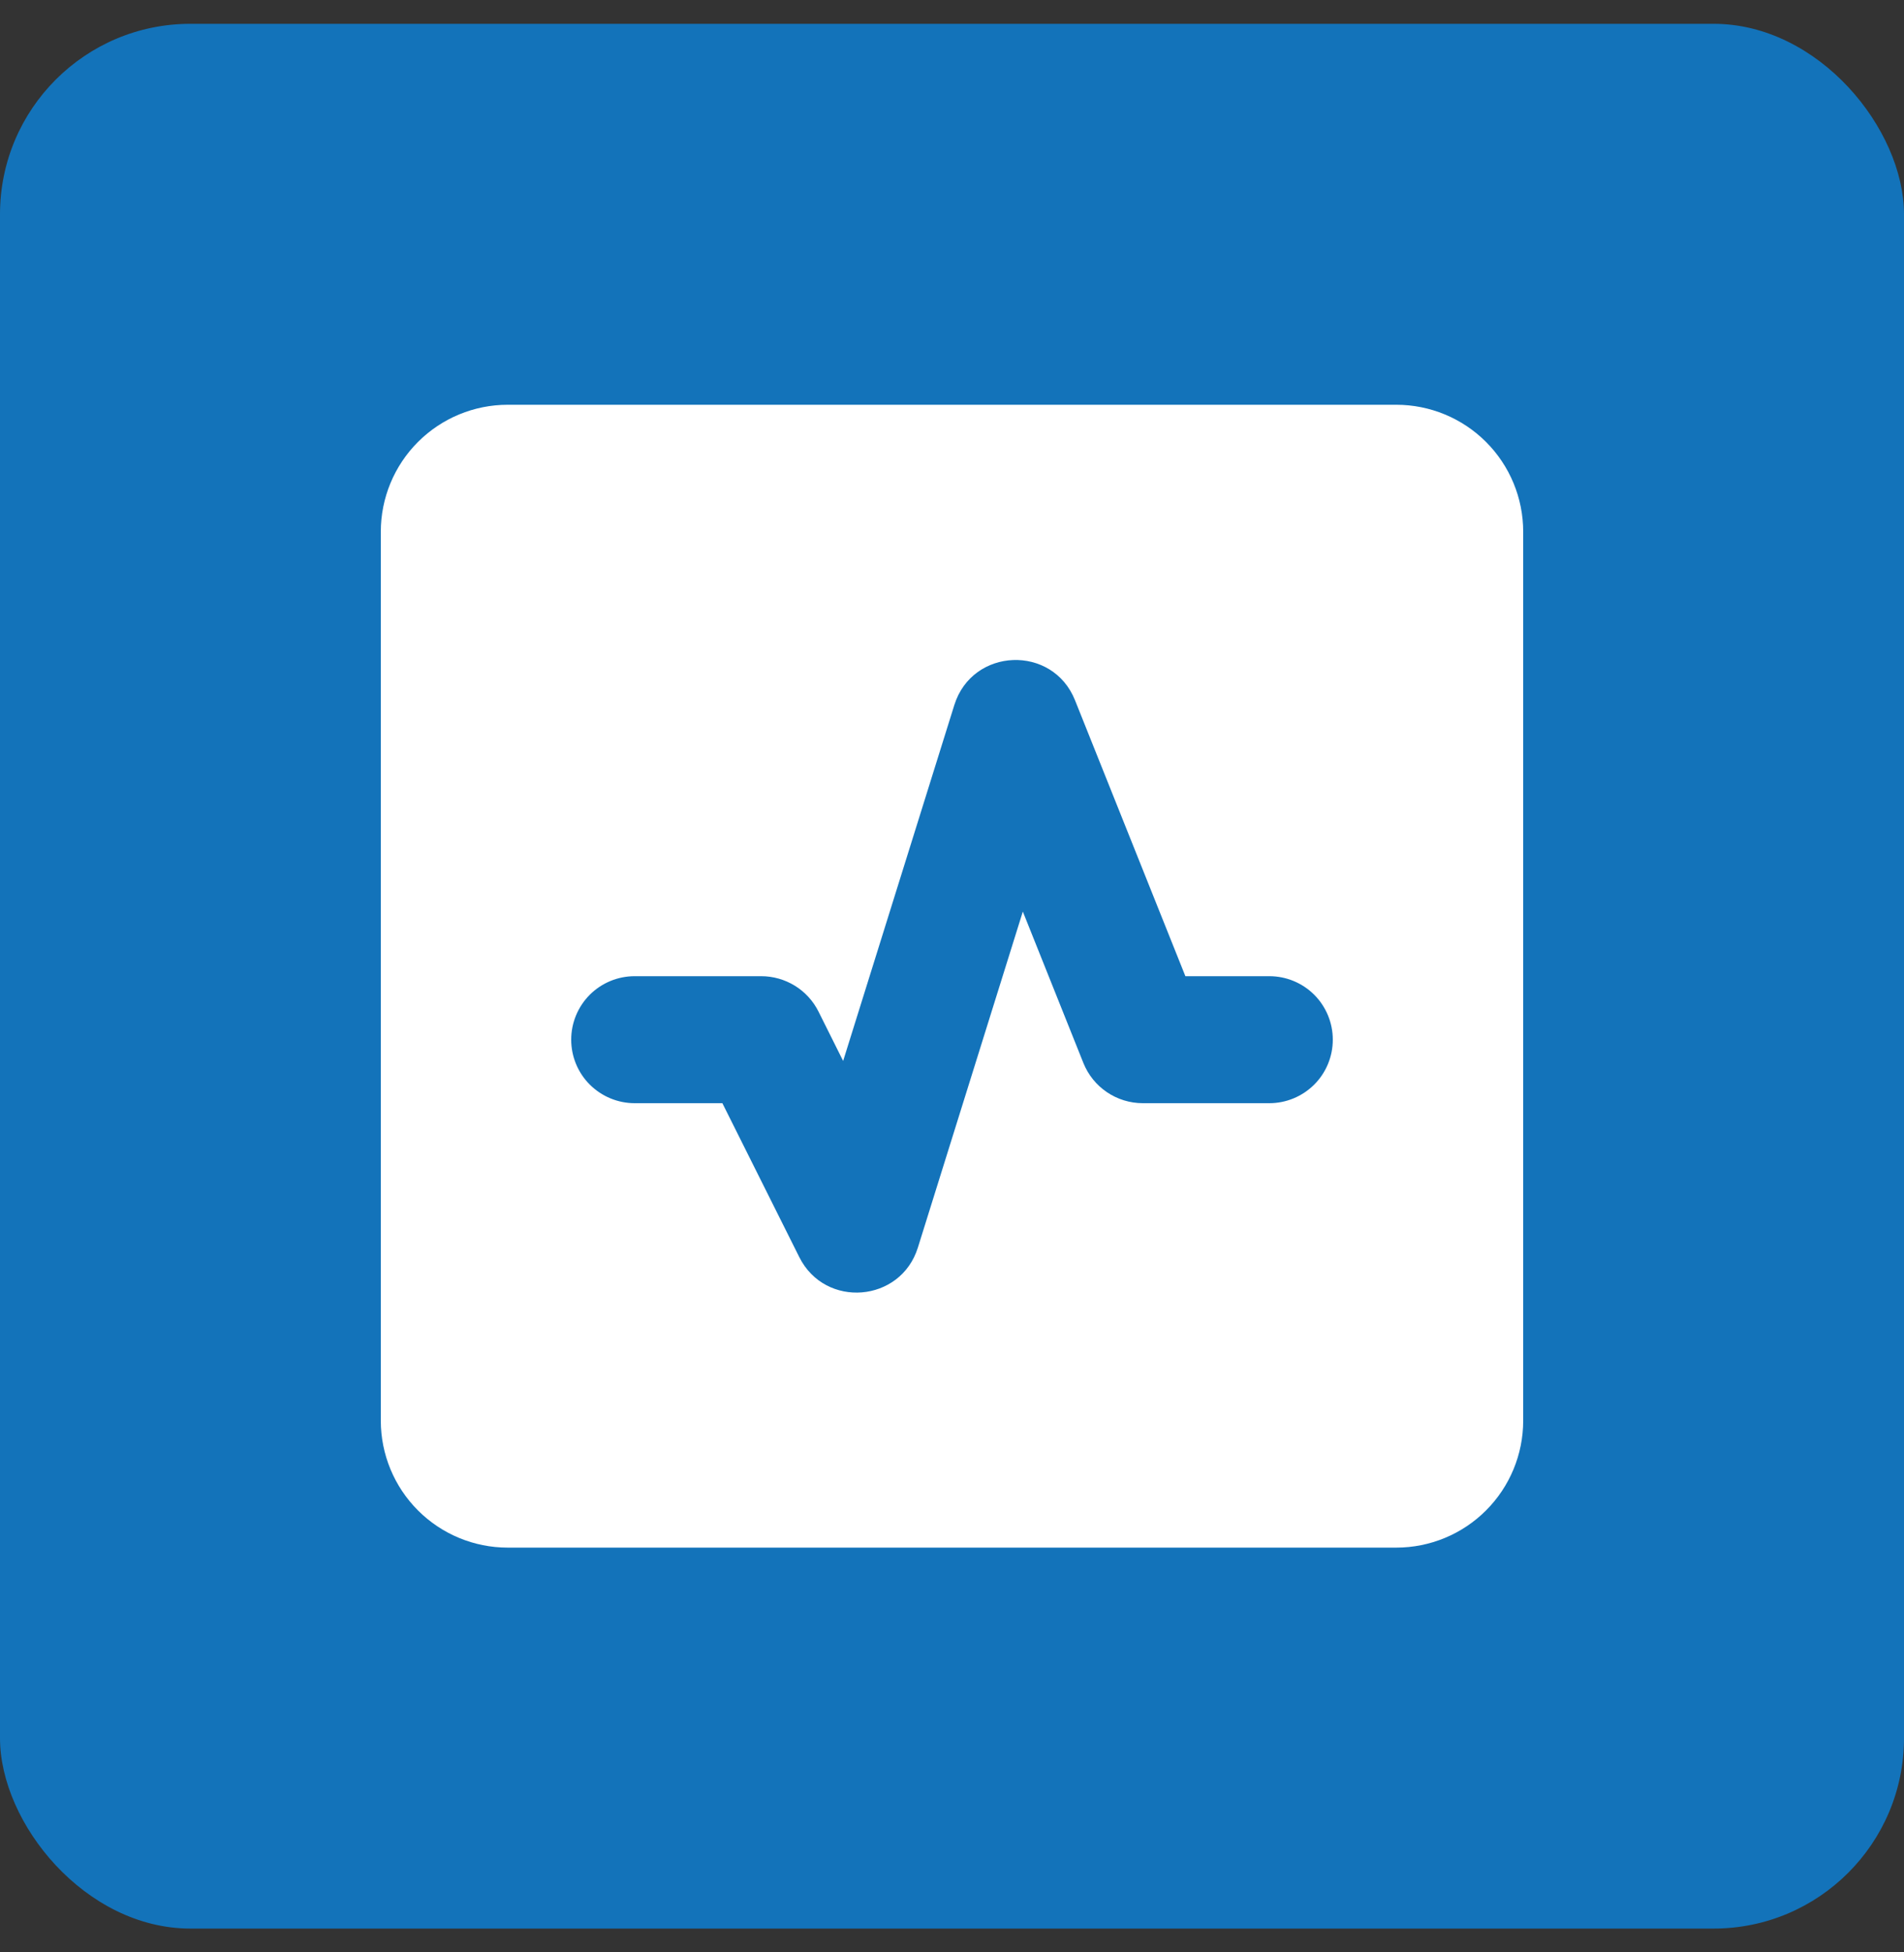 <svg width="40" height="41" viewBox="0 0 40 41" fill="none" xmlns="http://www.w3.org/2000/svg">
<rect x="0" y="0" width="40" height="41" fill="#333333" stroke="none"/>
<rect y="0.5" width="40" height="40" rx="4" fill="#1373BA"/>
<path fill-rule="evenodd" clip-rule="evenodd" d="M8 11.167C8 10.459 8.281 9.781 8.781 9.281C9.281 8.781 9.959 8.5 10.667 8.5H29.333C30.041 8.5 30.719 8.781 31.219 9.281C31.719 9.781 32 10.459 32 11.167V29.833C32 30.541 31.719 31.219 31.219 31.719C30.719 32.219 30.041 32.5 29.333 32.5H10.667C9.959 32.5 9.281 32.219 8.781 31.719C8.281 31.219 8 30.541 8 29.833V11.167ZM22.585 14.707C22.115 13.529 20.428 13.596 20.049 14.805L17.713 22.28L17.196 21.244C17.084 21.02 16.912 20.832 16.7 20.701C16.487 20.57 16.242 20.5 15.992 20.5H13.333C12.98 20.5 12.641 20.64 12.39 20.89C12.14 21.141 12 21.48 12 21.833C12 22.187 12.14 22.526 12.39 22.776C12.641 23.026 12.98 23.167 13.333 23.167H15.176L16.792 26.4C17.335 27.484 18.921 27.356 19.283 26.2L21.488 19.143L22.759 22.32C22.963 22.832 23.459 23.167 24.009 23.167H26.667C27.02 23.167 27.359 23.026 27.61 22.776C27.86 22.526 28 22.187 28 21.833C28 21.48 27.86 21.141 27.61 20.89C27.359 20.64 27.02 20.5 26.667 20.5H24.903L22.585 14.707Z" fill="white"/>
</svg>
